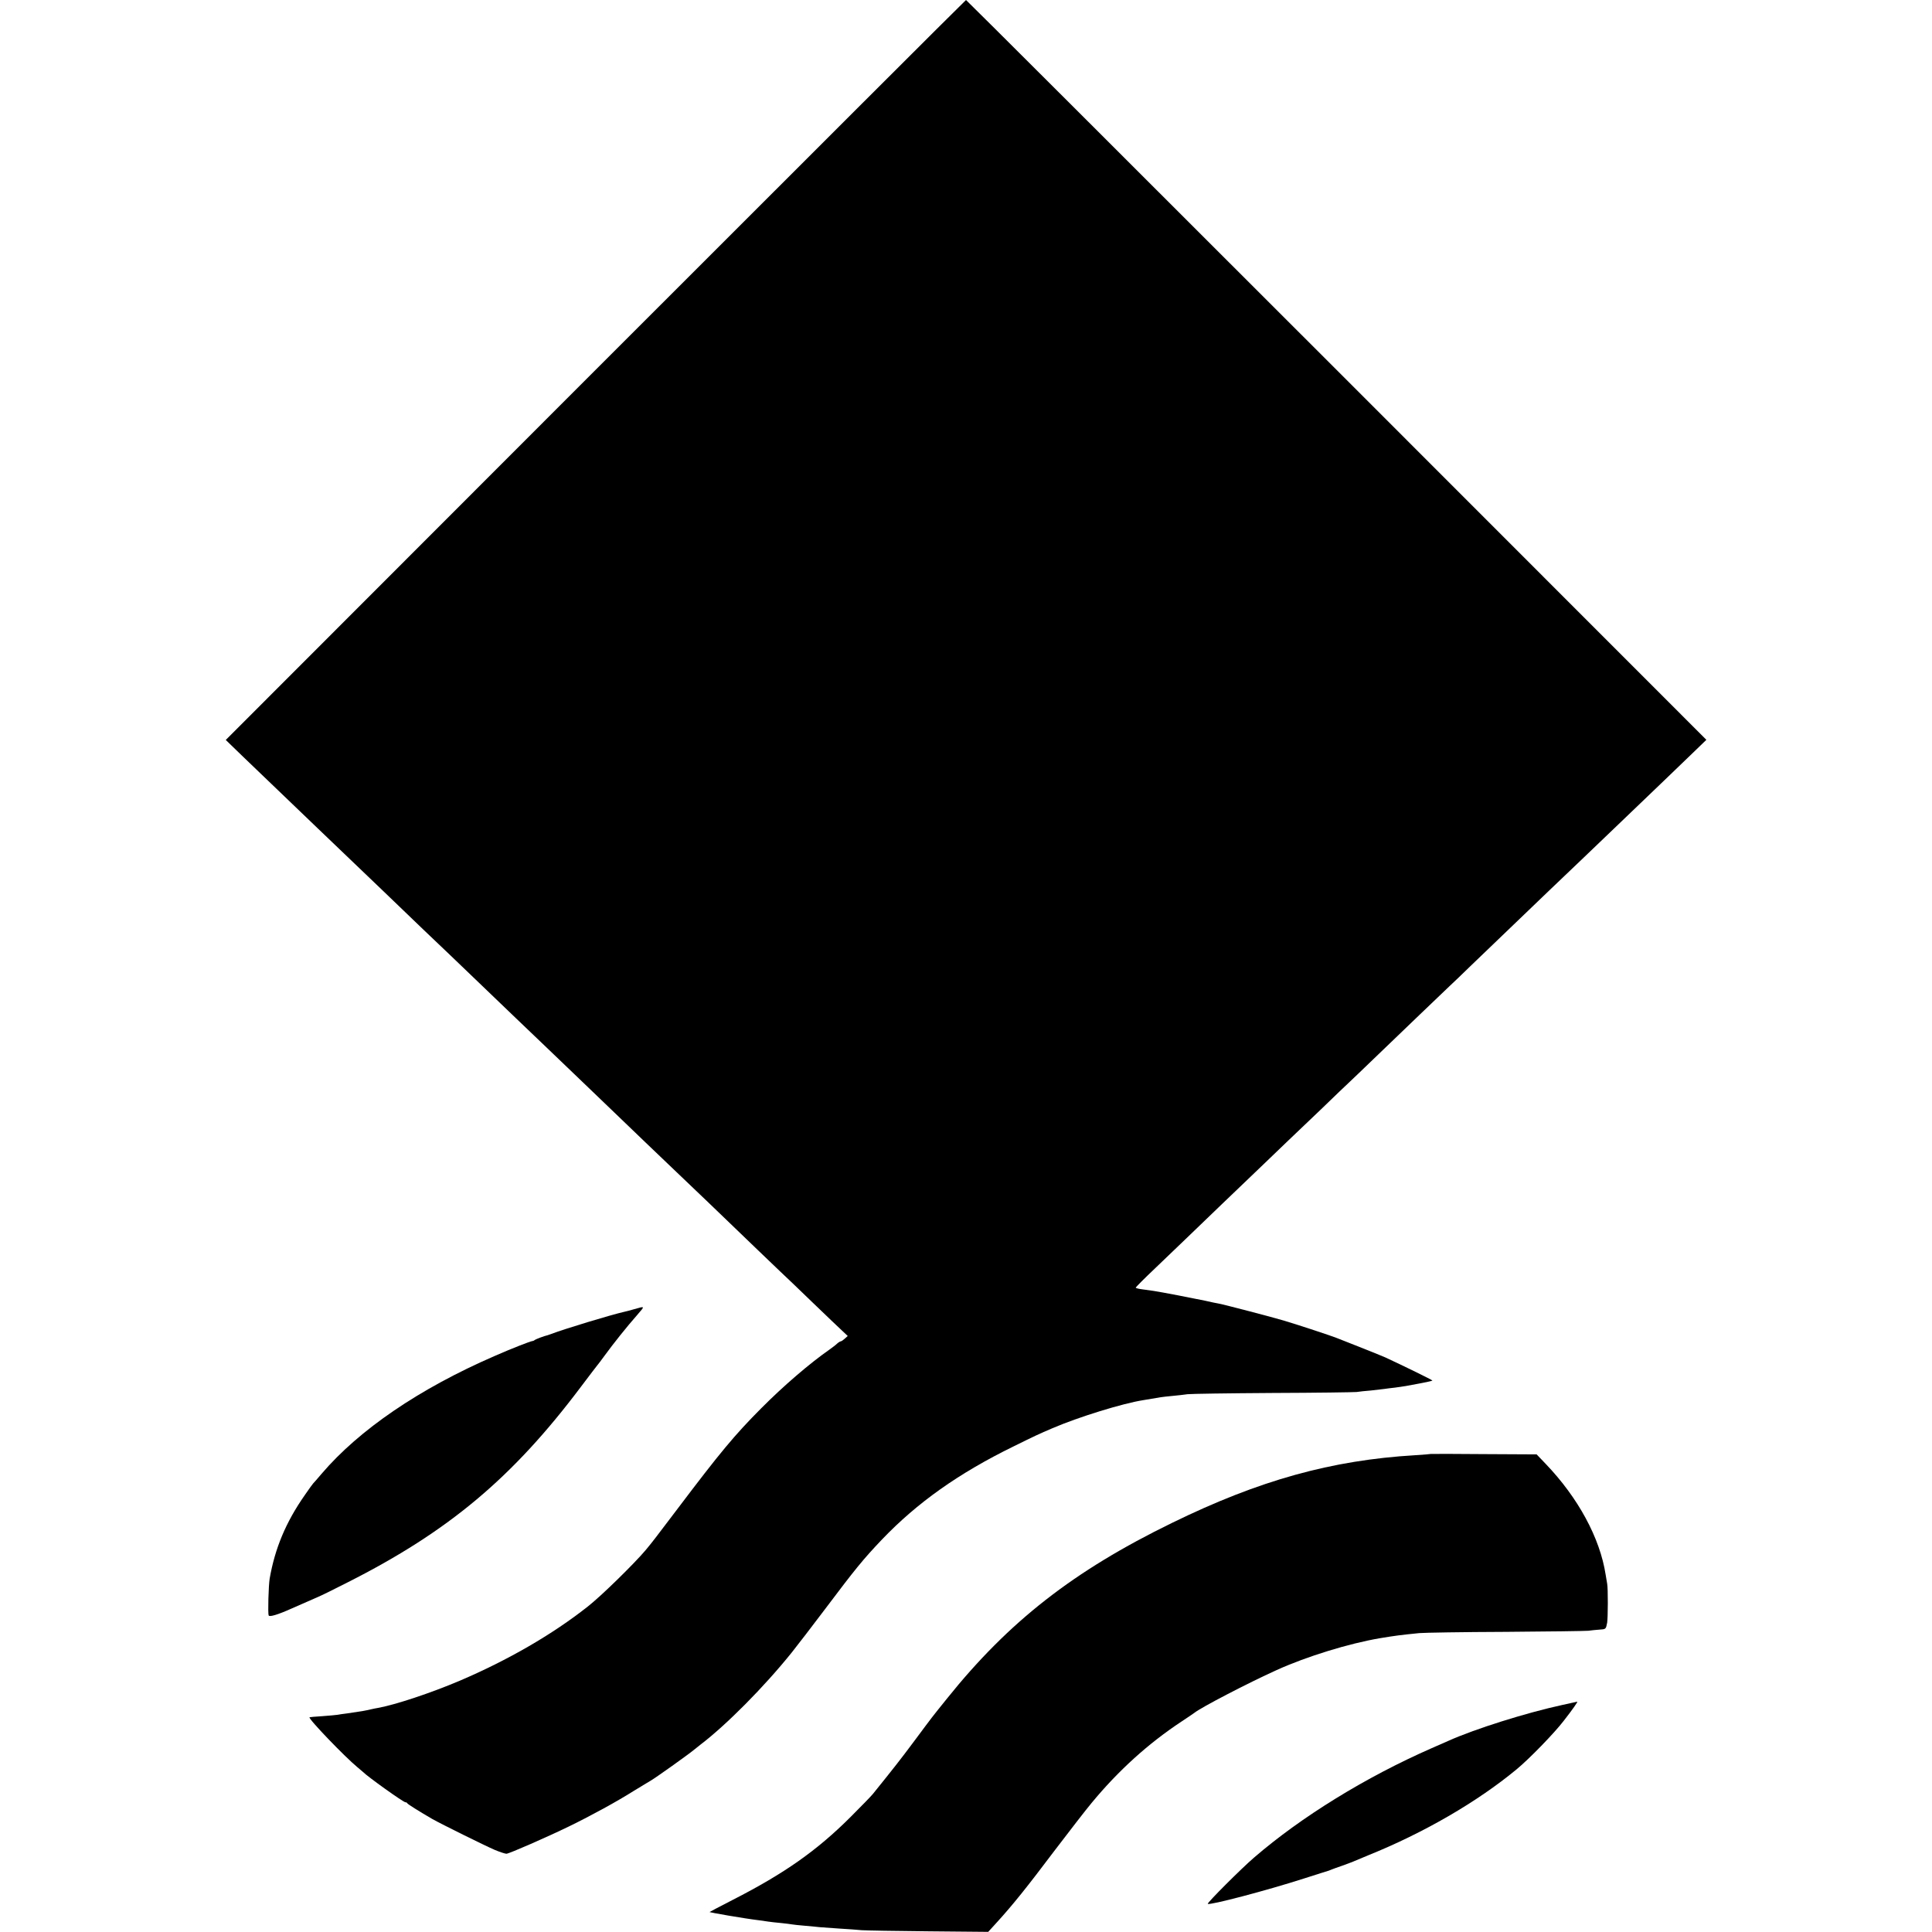 <svg height="1400pt" preserveAspectRatio="xMidYMid meet" viewBox="0 0 1400 1400" width="1400pt" xmlns="http://www.w3.org/2000/svg"><g transform="matrix(.1 0 0 -.1 0 1400)"><path d="m4315 11319-2679-2681 126-122c106-102 276-265 543-521 319-305 407-389 465-445 189-182 439-422 494-473 33-32 99-95 146-140 193-186 506-485 550-527 26-25 134-128 240-230s218-209 249-239c31-29 134-128 229-220 96-91 197-188 225-215 52-49 373-356 586-562 64-61 139-133 166-159 28-26 133-126 234-224 101-97 199-191 219-209l35-33-21-19c-12-11-25-20-30-20-4 0-17-8-28-18-10-10-35-28-54-42-143-100-330-260-495-426-191-192-296-318-605-727-175-231-178-235-230-298-81-97-323-334-420-410-257-203-579-389-928-538-207-88-465-174-592-197-14-2-36-7-50-10-47-11-69-15-175-30-27-3-58-8-69-10-10-2-59-6-110-10-50-3-92-7-93-8-11-10 259-290 347-362 19-16 37-31 40-34 33-34 293-220 308-220 6 0 12-3 14-8 3-6 87-59 182-114 62-35 383-194 451-223 38-16 76-28 85-28 23 2 297 122 455 199 164 80 343 178 470 258 50 30 103 63 119 72 34 19 277 192 321 229 17 13 35 28 40 32 188 143 461 418 662 668 44 55 151 195 238 310 225 299 280 366 415 508 256 268 558 482 955 676 158 78 182 89 280 131 188 81 511 181 660 204 67 11 101 17 125 21 14 2 54 7 90 10s83 9 105 12 299 7 615 9c316 1 591 5 610 7 19 3 67 8 105 11 39 4 81 9 95 11s50 7 80 10c30 4 64 9 75 11s59 11 108 20c48 9 87 18 87 20 0 4-219 111-340 167-30 13-116 48-190 77s-148 58-165 65c-32 13-263 90-380 125-73 22-431 116-475 124-14 2-56 11-95 20-75 16-323 64-378 72-17 2-53 7-79 11-27 3-48 9-48 12 0 4 64 68 143 143 78 75 176 169 217 208 41 40 160 154 264 254 104 99 241 231 305 292s143 137 176 169c33 31 138 132 234 223 95 92 192 185 215 206 22 21 98 93 167 160 206 198 508 488 558 535 25 23 91 86 146 140 181 174 509 489 571 548 34 32 142 135 239 228 98 94 203 195 235 225 313 300 451 432 549 527l116 112-2680 2681c-1474 1474-2682 2680-2685 2680s-1211-1207-2685-2681z"/><path d="m4595 4513c-27-8-58-16-68-18-101-23-435-124-537-163-8-3-17-6-20-7-27-6-87-29-95-35-5-5-14-8-18-8-13-1-148-53-275-109-543-236-979-533-1252-853-30-36-58-67-61-70s-31-41-61-85c-137-196-216-386-254-605-8-49-14-249-7-266 5-13 66 5 166 50 59 26 142 62 187 82 25 10 124 59 220 108 732 370 1195 759 1689 1416 64 85 119 157 122 160s25 32 49 65c64 88 163 212 238 297 57 66 58 64-23 41z"/><path d="m10367 3464c-1-1-51-5-112-9-606-36-1129-181-1761-490-714-348-1184-715-1633-1275-115-143-95-117-235-305-102-137-151-199-301-385-11-14-83-88-160-165-245-245-481-411-855-602-91-47-166-86-168-88-4-3 256-48 358-60 25-4 56-8 70-10s54-7 90-10c36-4 72-8 80-10s51-6 95-10 91-8 105-10c14-1 77-6 140-10s138-9 165-12c28-2 245-6 483-8l433-4 61 67c116 127 221 258 416 517 109 143 231 301 272 350 195 236 412 432 653 591 45 30 87 58 93 63 47 38 387 215 595 309 218 99 525 193 749 231 109 18 146 23 285 37 33 3 314 8 625 9 311 2 581 6 600 8 19 3 54 6 78 8 49 3 49 3 58 50 6 36 7 251 0 284-2 11-7 40-11 65-41 265-199 557-435 803l-65 68-383 2c-210 2-384 2-385 1z"/><path d="m11320 1645c-262-57-631-173-825-260-16-7-72-32-123-54-476-209-942-496-1285-792-91-78-341-328-335-335 13-12 428 97 698 184 96 31 177 56 180 57s12 5 20 8 42 16 75 27c33 12 69 25 80 30s61 26 110 46c402 162 790 387 1075 623 92 76 272 261 341 351 65 83 105 141 98 139-2 0-51-11-109-24z"/></g></svg>